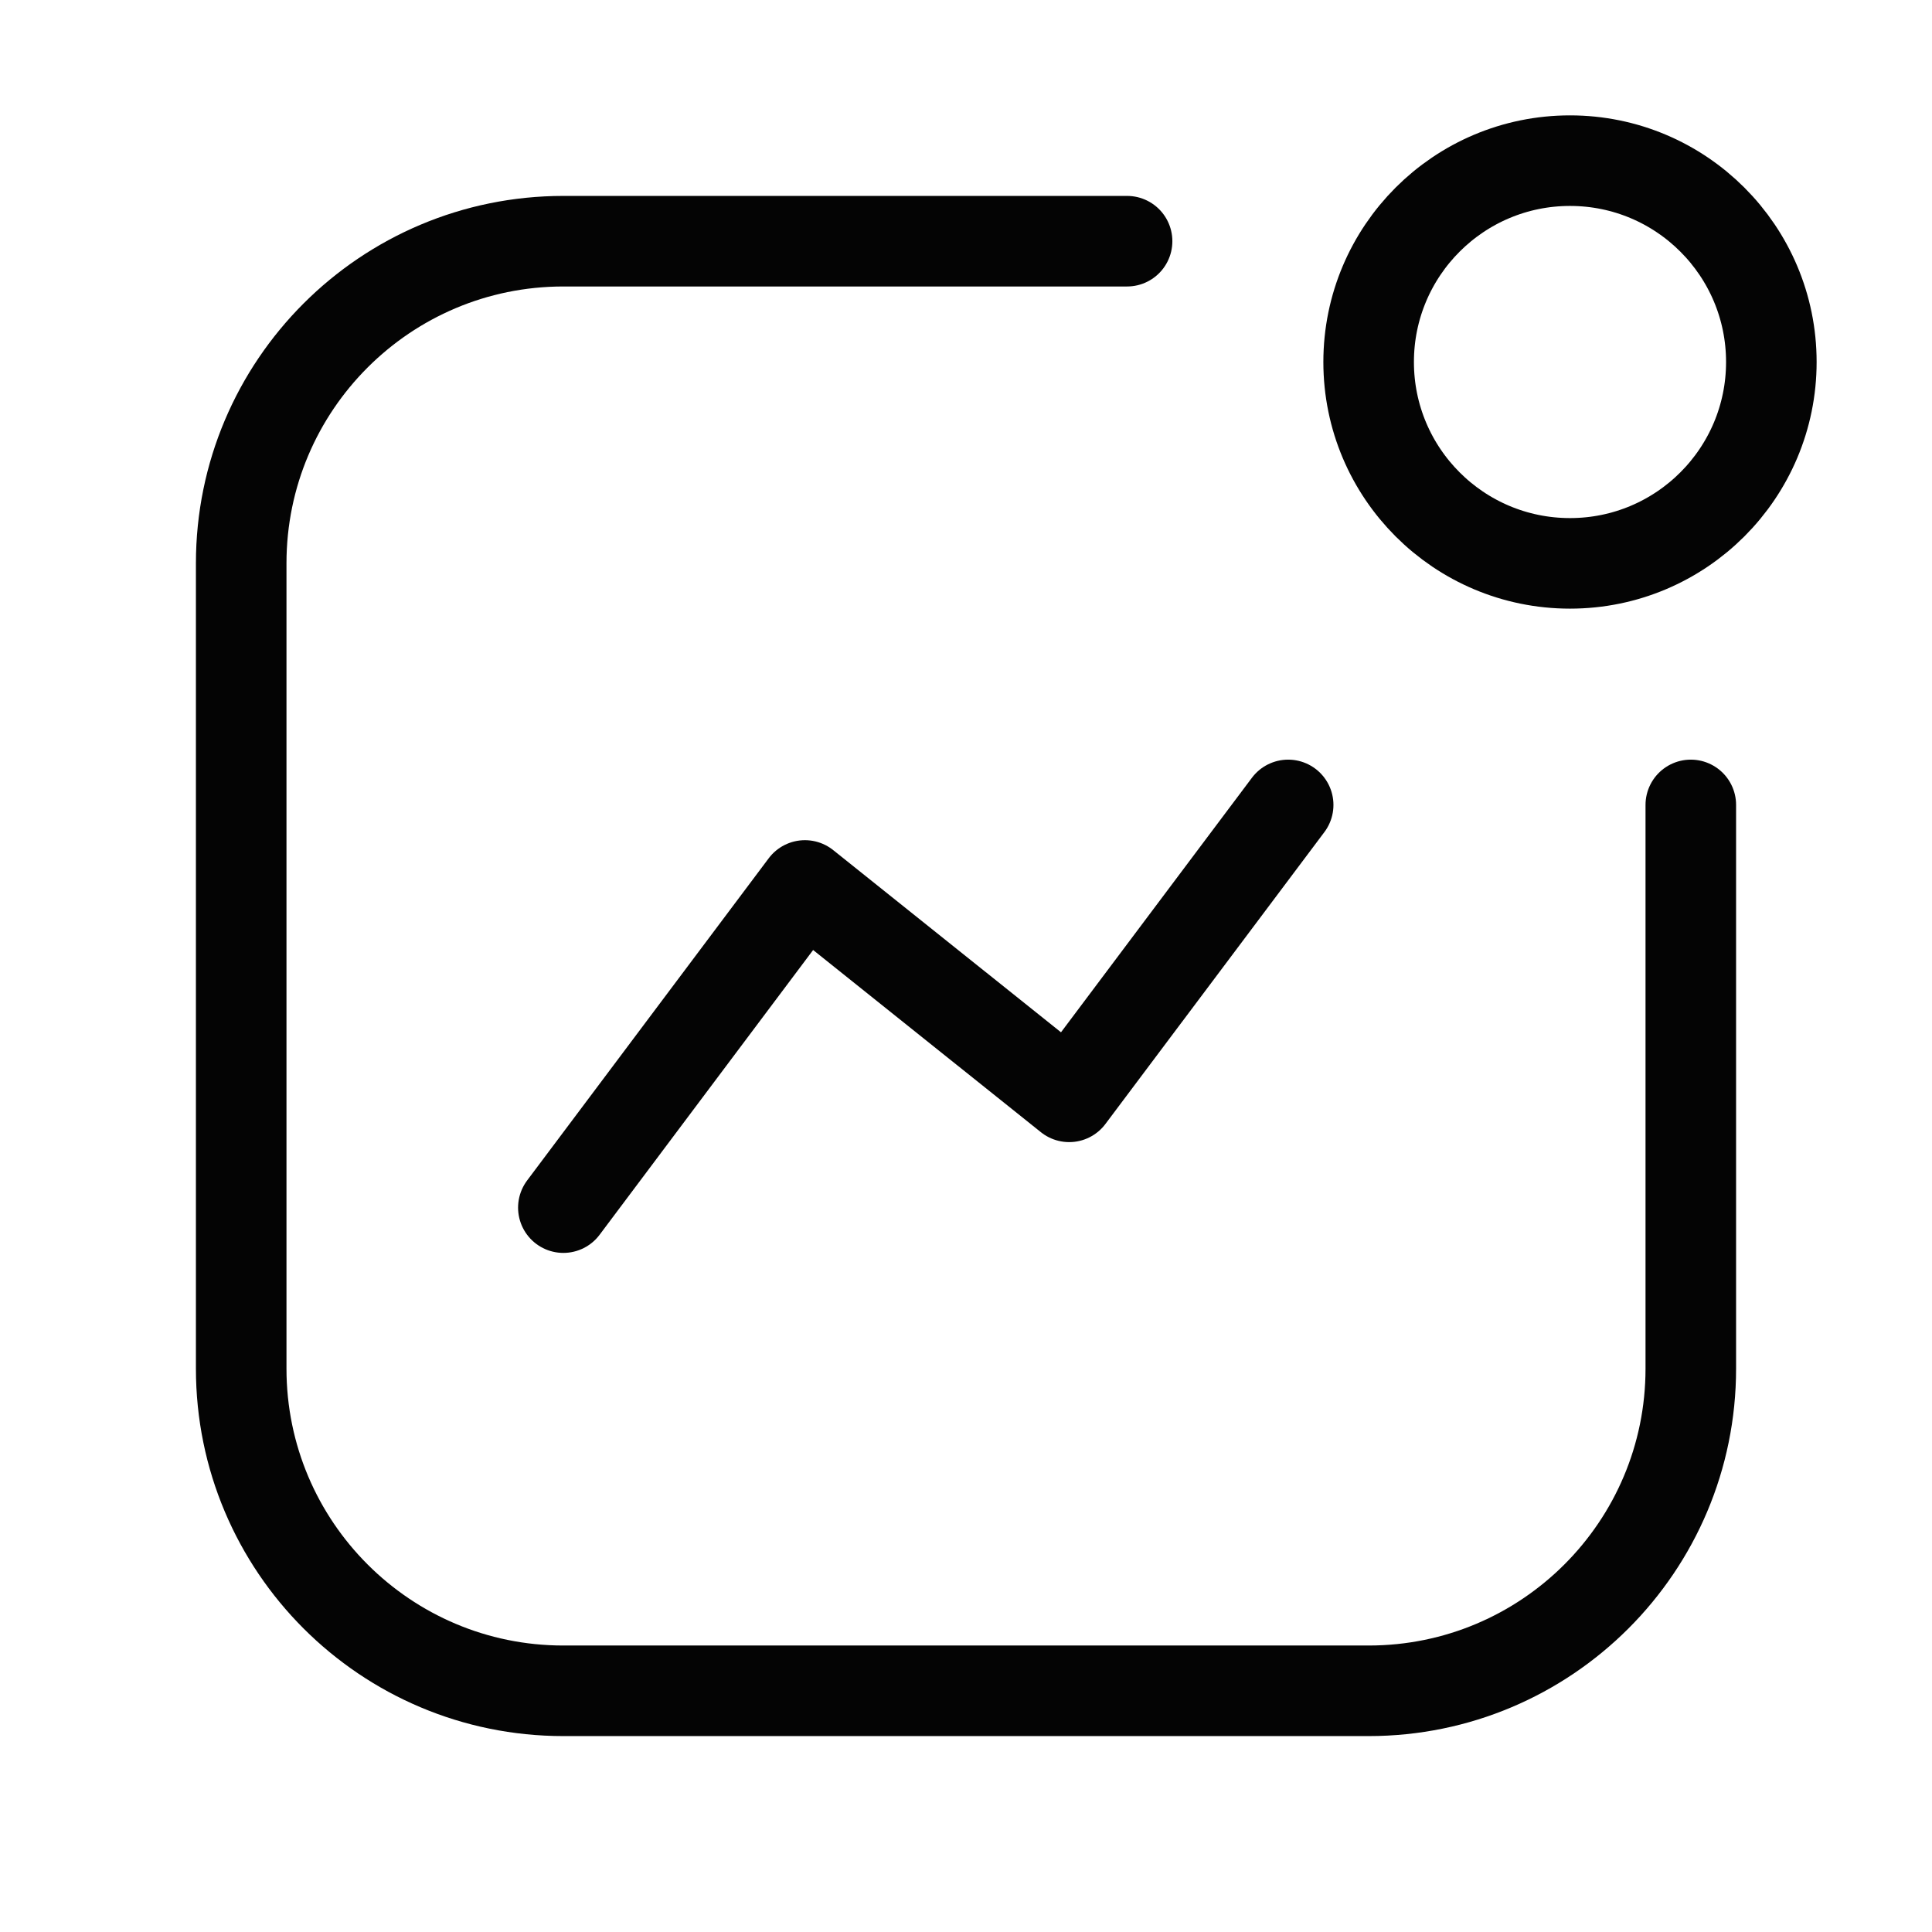 <svg width="32" height="32" viewBox="0 0 32 32" fill="none" xmlns="http://www.w3.org/2000/svg">
    <circle cx="26.004" cy="5.996" r="3.335" stroke="#040404" stroke-width="1.5" stroke-linecap="round"
        stroke-linejoin="round" />
    <path d="M21.336 13.332L17.709 18.167L13.332 14.666L9.331 20.002" stroke="#040404" stroke-width="1.5"
        stroke-linecap="round" stroke-linejoin="round" />
    <path
        d="M28.005 13.332V22.669C28.005 25.616 25.616 28.005 22.669 28.005H9.331C6.384 28.005 3.995 25.616 3.995 22.669V9.33C3.995 6.383 6.384 3.995 9.331 3.995H18.668"
        stroke="#040404" stroke-width="1.5" stroke-linecap="round" stroke-linejoin="round" />
</svg>